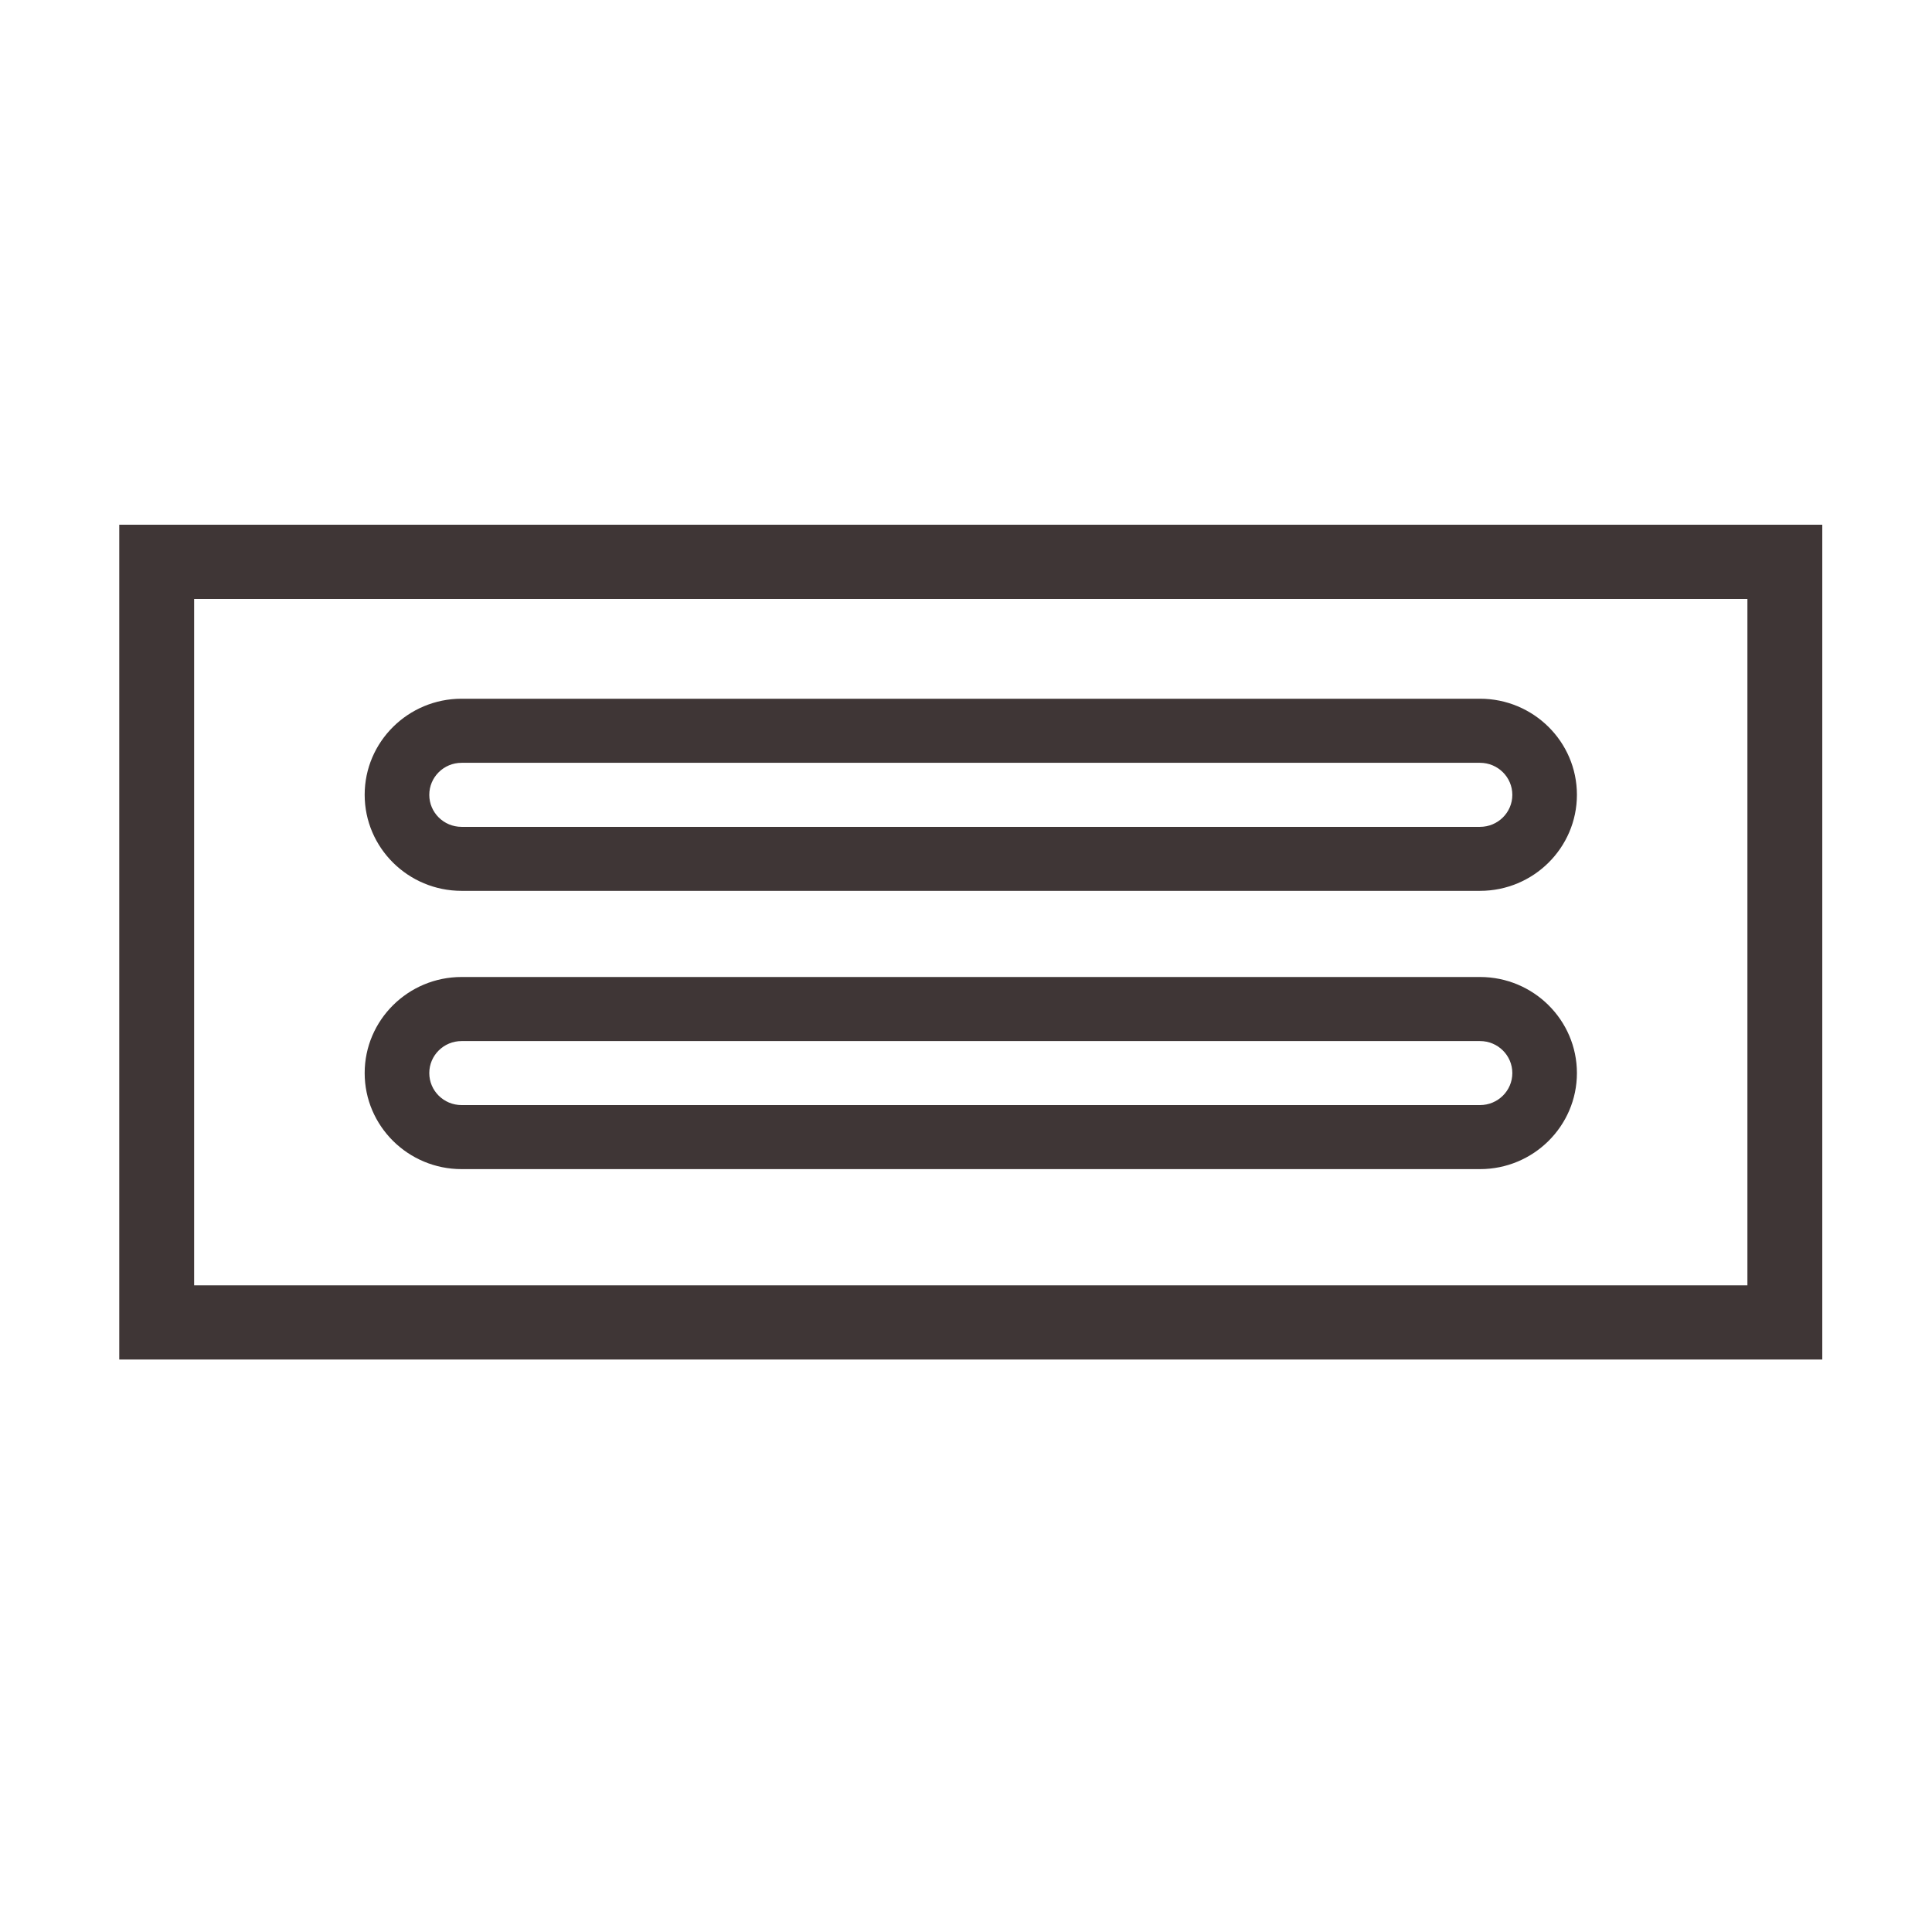 <svg xmlns="http://www.w3.org/2000/svg" fill="none" viewBox="0 0 81 80" height="80" width="81">
<g clip-path="url(#clip0_197_2244)">
<path fill="#3F3636" d="M62.048 49.017H19.352C17.111 49.017 15.289 47.211 15.289 44.99C15.289 42.769 17.111 40.962 19.352 40.962H62.05C64.291 40.962 66.113 42.769 66.113 44.99C66.113 47.211 64.291 49.017 62.05 49.017H62.048ZM19.352 43.648C18.604 43.648 17.998 44.249 17.998 44.99C17.998 45.731 18.604 46.332 19.352 46.332H62.05C62.798 46.332 63.405 45.731 63.405 44.99C63.405 44.249 62.798 43.648 62.05 43.648H19.352Z"></path>
<path fill="#3F3636" d="M62.048 37.35H19.352C17.111 37.35 15.289 35.544 15.289 33.322C15.289 31.101 17.111 29.295 19.352 29.295H62.05C64.291 29.295 66.113 31.101 66.113 33.322C66.113 35.544 64.291 37.35 62.05 37.35H62.048ZM19.352 31.982C18.604 31.982 17.998 32.584 17.998 33.325C17.998 34.066 18.604 34.667 19.352 34.667H62.05C62.798 34.667 63.405 34.066 63.405 33.325C63.405 32.584 62.798 31.982 62.05 31.982H19.352Z"></path>
<path fill="#3F3636" d="M5 22V57H76.4V22H5ZM73.261 53.889H8.139V25.111H73.261V53.889Z"></path>
</g>
<defs>
<clipPath id="clip0_197_2244">
<rect transform="translate(5 22)" fill="white" height="35" width="71.4"></rect>
</clipPath>
</defs>
</svg>
